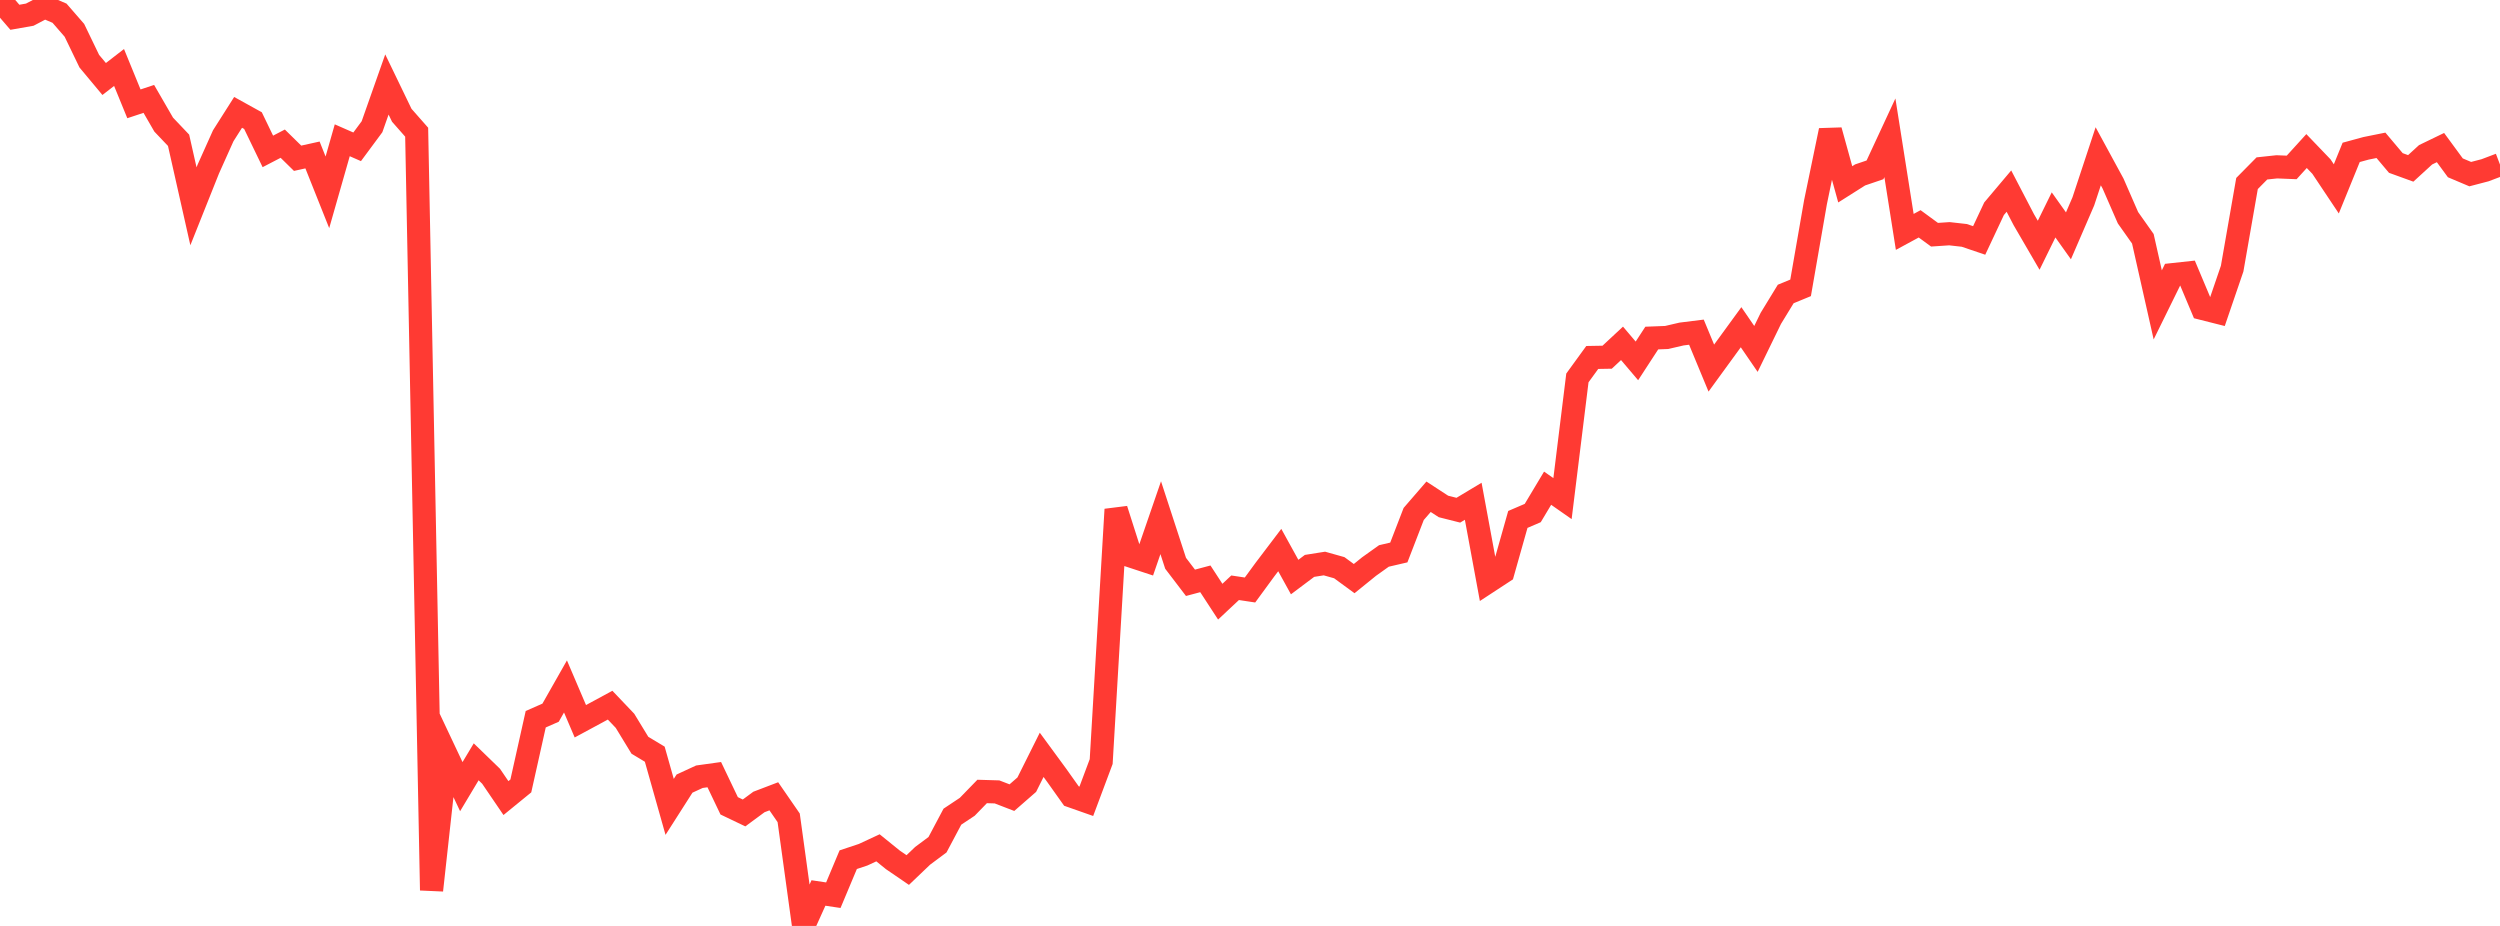 <?xml version="1.0" standalone="no"?>
<!DOCTYPE svg PUBLIC "-//W3C//DTD SVG 1.1//EN" "http://www.w3.org/Graphics/SVG/1.1/DTD/svg11.dtd">

<svg width="135" height="50" viewBox="0 0 135 50" preserveAspectRatio="none" 
  xmlns="http://www.w3.org/2000/svg"
  xmlns:xlink="http://www.w3.org/1999/xlink">


<polyline points="0.0, 0.0 0.804, 0.933 1.607, 0.792 2.411, 0.37 3.214, 0.713 4.018, 1.638 4.821, 3.302 5.625, 4.266 6.429, 3.644 7.232, 5.607 8.036, 5.34 8.839, 6.729 9.643, 7.575 10.446, 11.14 11.25, 9.125 12.054, 7.333 12.857, 6.068 13.661, 6.513 14.464, 8.176 15.268, 7.758 16.071, 8.546 16.875, 8.368 17.679, 10.386 18.482, 7.575 19.286, 7.928 20.089, 6.843 20.893, 4.562 21.696, 6.225 22.5, 7.138 23.304, 48.075 24.107, 40.775 24.911, 42.479 25.714, 41.138 26.518, 41.917 27.321, 43.096 28.125, 42.44 28.929, 38.838 29.732, 38.485 30.536, 37.068 31.339, 38.948 32.143, 38.514 32.946, 38.079 33.75, 38.924 34.554, 40.243 35.357, 40.726 36.161, 43.572 36.964, 42.314 37.768, 41.943 38.571, 41.831 39.375, 43.514 40.179, 43.899 40.982, 43.307 41.786, 43 42.589, 44.163 43.393, 50.0 44.196, 48.221 45.0, 48.341 45.804, 46.423 46.607, 46.156 47.411, 45.782 48.214, 46.432 49.018, 46.982 49.821, 46.215 50.625, 45.616 51.429, 44.101 52.232, 43.567 53.036, 42.739 53.839, 42.763 54.643, 43.073 55.446, 42.372 56.25, 40.761 57.054, 41.857 57.857, 42.987 58.661, 43.27 59.464, 41.124 60.268, 27.51 61.071, 30.026 61.875, 30.291 62.679, 27.956 63.482, 30.417 64.286, 31.471 65.089, 31.257 65.893, 32.49 66.696, 31.739 67.5, 31.86 68.304, 30.762 69.107, 29.703 69.911, 31.161 70.714, 30.558 71.518, 30.43 72.321, 30.656 73.125, 31.245 73.929, 30.594 74.732, 30.021 75.536, 29.834 76.339, 27.755 77.143, 26.825 77.946, 27.348 78.75, 27.551 79.554, 27.068 80.357, 31.417 81.161, 30.891 81.964, 28.049 82.768, 27.704 83.571, 26.363 84.375, 26.925 85.179, 20.408 85.982, 19.303 86.786, 19.289 87.589, 18.541 88.393, 19.488 89.196, 18.255 90.0, 18.224 90.804, 18.037 91.607, 17.937 92.411, 19.877 93.214, 18.774 94.018, 17.67 94.821, 18.842 95.625, 17.191 96.429, 15.875 97.232, 15.544 98.036, 10.923 98.839, 7.045 99.643, 9.954 100.446, 9.446 101.25, 9.172 102.054, 7.441 102.857, 12.523 103.661, 12.087 104.464, 12.675 105.268, 12.621 106.071, 12.711 106.875, 12.984 107.679, 11.272 108.482, 10.32 109.286, 11.864 110.089, 13.244 110.893, 11.605 111.696, 12.735 112.5, 10.874 113.304, 8.439 114.107, 9.916 114.911, 11.758 115.714, 12.894 116.518, 16.464 117.321, 14.831 118.125, 14.744 118.929, 16.655 119.732, 16.858 120.536, 14.506 121.339, 9.909 122.143, 9.095 122.946, 9.009 123.75, 9.041 124.554, 8.157 125.357, 8.994 126.161, 10.199 126.964, 8.228 127.768, 8.009 128.571, 7.847 129.375, 8.801 130.179, 9.093 130.982, 8.358 131.786, 7.969 132.589, 9.063 133.393, 9.403 134.196, 9.193 135.0, 8.888" fill="none" stroke="#ff3a33" stroke-width="1.25"/>

</svg>